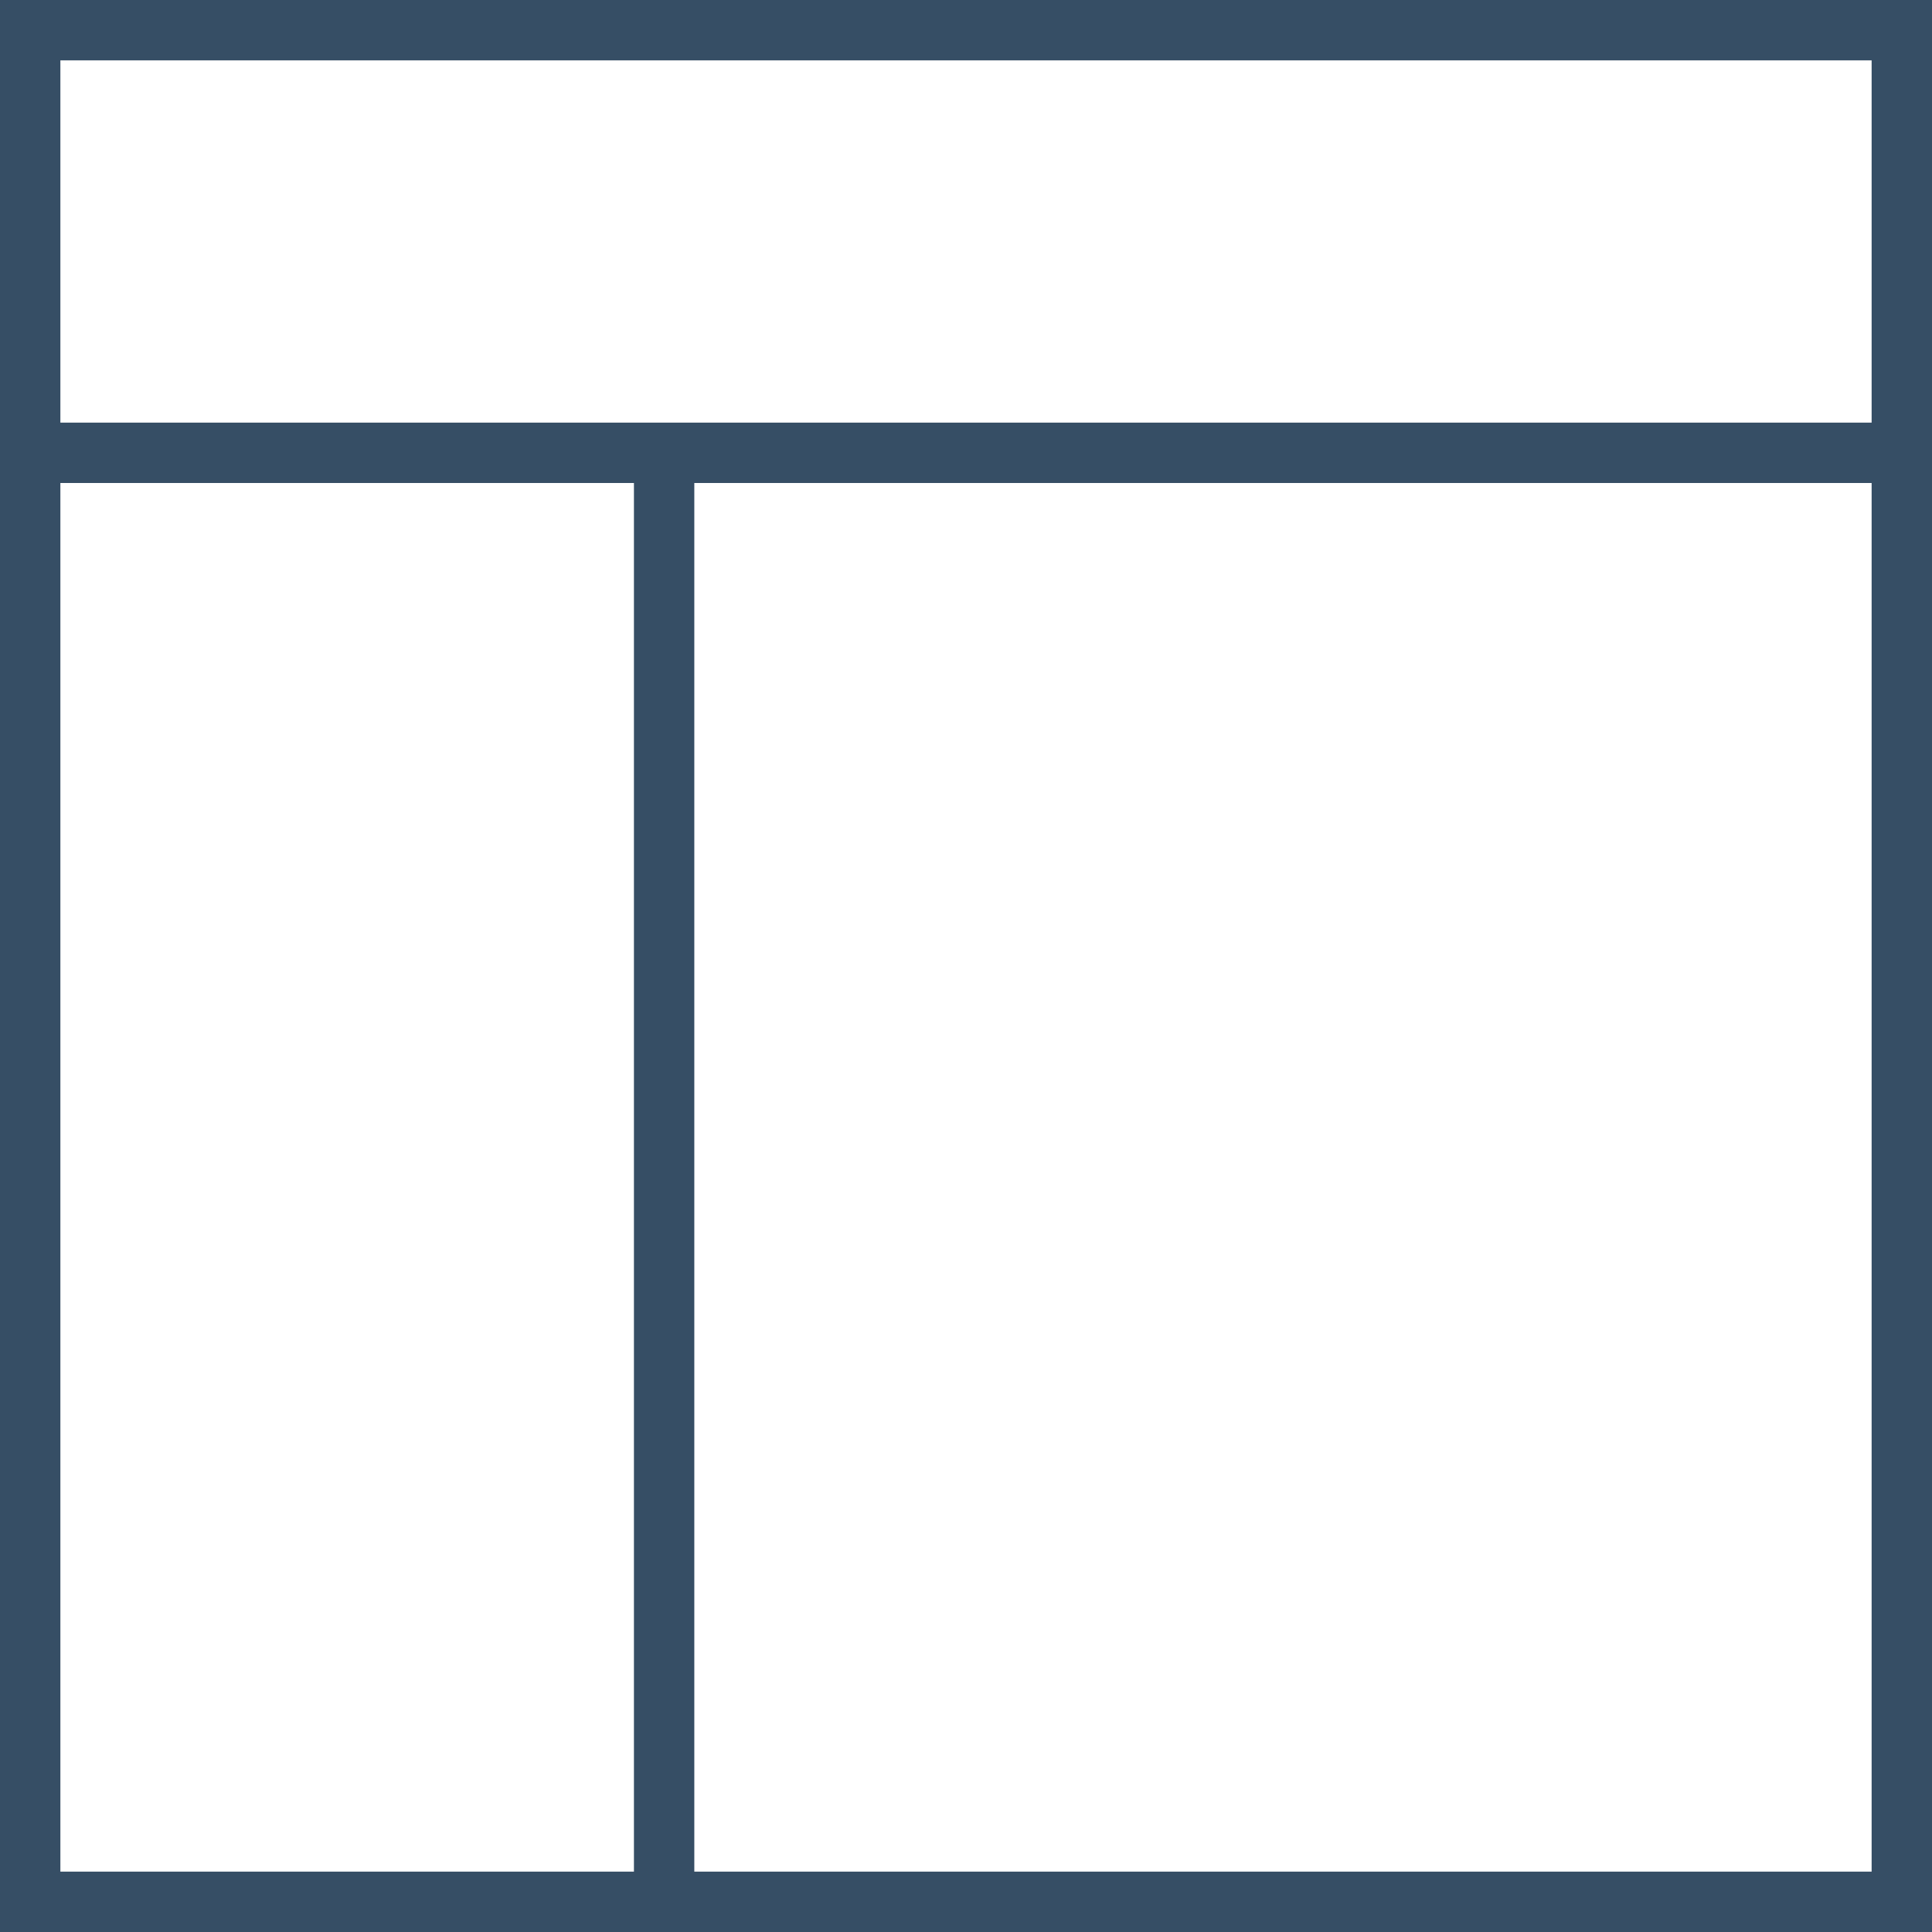 <svg width="64" height="64" viewBox="0 0 64 64" fill="none" xmlns="http://www.w3.org/2000/svg">
<g clip-path="url(#clip0_2763_22)">
<path d="M0 14V16V64H64V16V14V0H0V14ZM2 16H21V62H2V16ZM62 62H23V16H62V62ZM2 2H62V14H2V2Z" fill="#364e65"/>
</g>
<defs>
<clipPath id="clip0_2763_22">
<rect width="64" height="64" fill="#364e65"/>
</clipPath>
</defs>
</svg>

